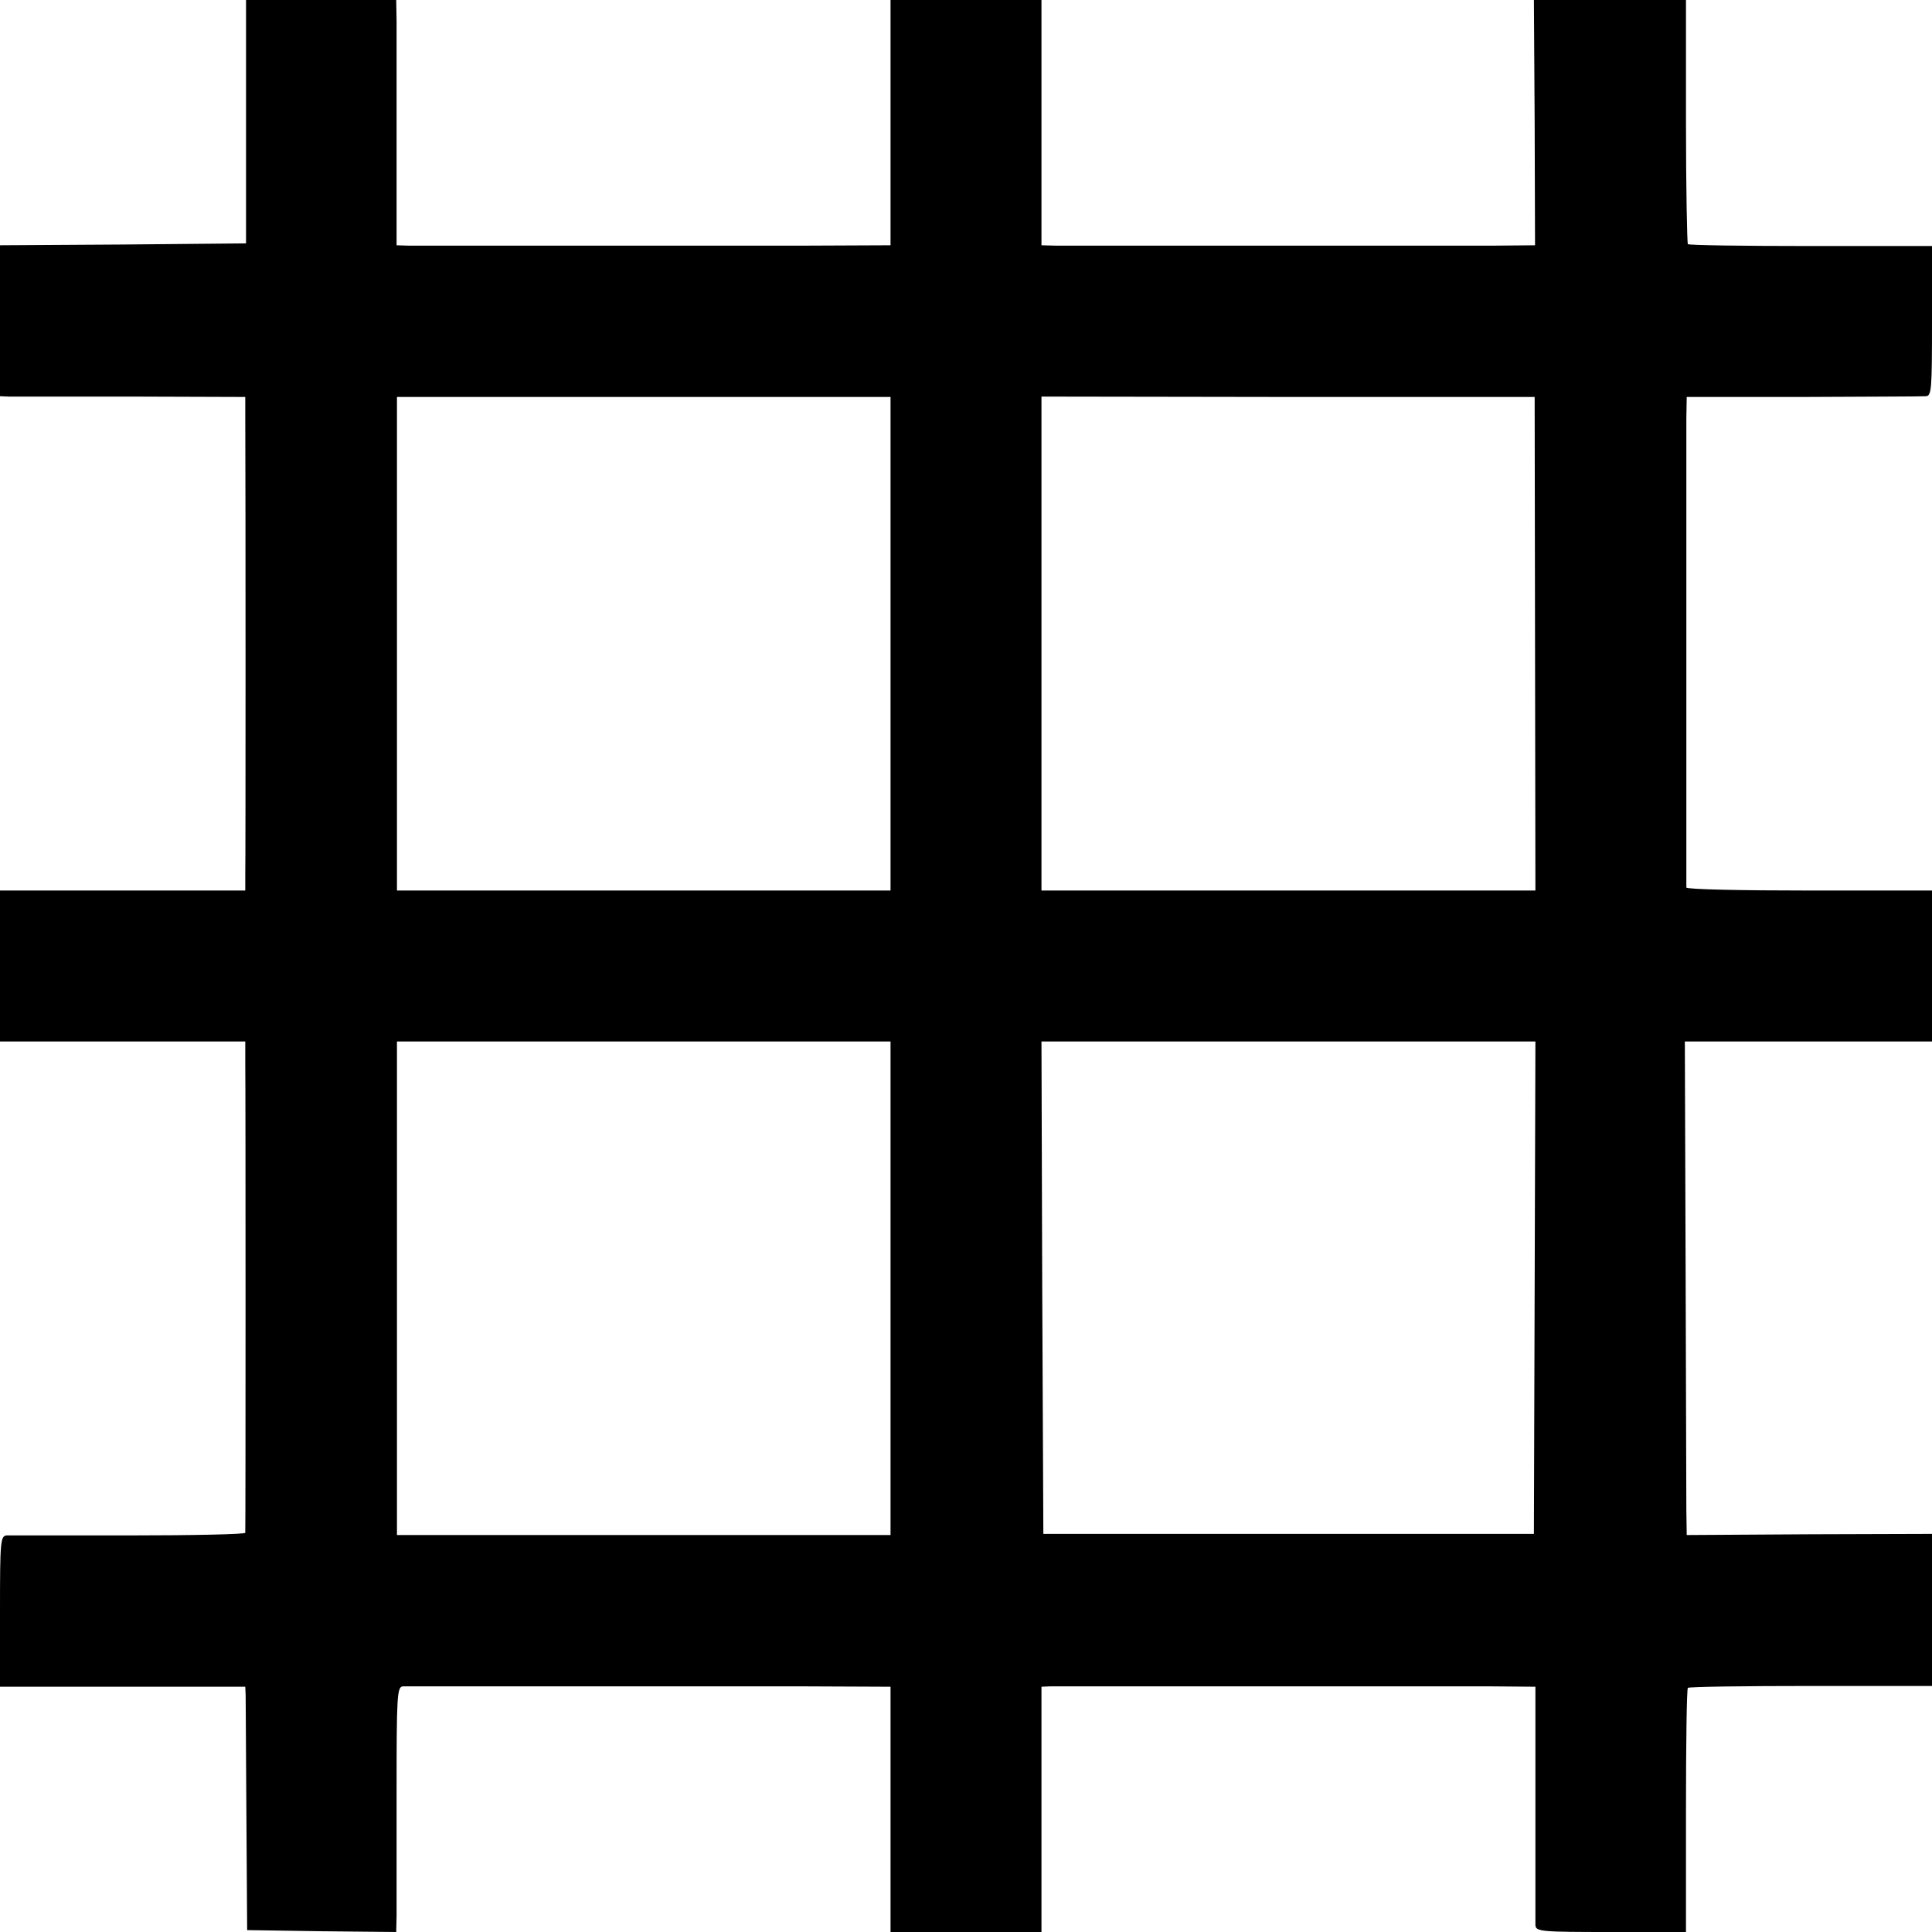 <?xml version="1.0" standalone="no"?>
<!DOCTYPE svg PUBLIC "-//W3C//DTD SVG 20010904//EN"
 "http://www.w3.org/TR/2001/REC-SVG-20010904/DTD/svg10.dtd">
<svg version="1.0" xmlns="http://www.w3.org/2000/svg"
 width="512pt" height="512pt" viewBox="0 0 512 512"
 preserveAspectRatio="xMidYMid meet">
<g transform="translate(0,512) scale(0.1,-0.1)"
fill="#000000" stroke="none">
<path d="M652 4798 l0 -323 -326 -3 -326 -2 0 -200 0 -200 23 -1 c12 0 158 0
325 0 l302 -1 0 -46 c1 -216 1 -1186 0 -1219 l0 -43 -325 0 -325 0 0 -200 0
-200 325 0 325 0 0 -57 c1 -56 1 -1231 0 -1245 0 -4 -138 -7 -307 -7 -170 0
-316 0 -325 0 -17 -1 -18 -17 -18 -201 l0 -200 325 0 325 0 1 -22 c0 -13 1
-158 2 -323 l2 -300 198 -3 197 -2 1 42 c0 24 0 170 0 326 0 259 1 282 17 283
21 0 725 0 1055 0 l237 -1 0 -325 0 -325 200 0 200 0 0 325 0 325 23 1 c29 0
1004 0 1164 0 l122 -1 0 -308 c0 -169 0 -315 0 -324 1 -17 17 -18 200 -18
l199 0 0 321 c0 176 2 323 5 326 3 3 150 5 326 5 l321 0 0 201 0 202 -325 -1
-325 -2 -1 67 c0 36 -1 330 -2 654 l-2 587 328 0 327 0 0 200 0 200 -325 0
c-179 0 -325 3 -326 8 0 9 0 1170 0 1243 l1 57 308 0 c169 1 315 1 325 2 16 0
17 16 17 199 l0 199 -321 0 c-176 0 -323 2 -326 5 -2 3 -5 150 -5 326 l0 321
-202 0 -201 0 2 -325 1 -325 -111 -1 c-148 0 -1111 0 -1159 0 l-38 1 0 325 0
325 -200 0 -200 0 0 -325 0 -325 -232 -1 c-316 0 -1006 0 -1045 0 l-32 1 0
268 c0 147 0 293 0 325 l-1 57 -199 0 -199 0 0 -322z m1708 -1384 l0 -654
-654 0 -654 0 0 654 0 654 654 0 654 0 0 -654z m1708 0 l1 -654 -655 0 -654 0
0 654 0 655 654 -1 653 0 1 -654z m-1708 -1708 l0 -654 -654 0 -654 0 0 654 0
654 654 0 654 0 0 -654z m1707 2 l-2 -653 -650 0 -650 0 -3 653 -2 652 654 0
655 0 -2 -652z"/>
</g>
</svg>
